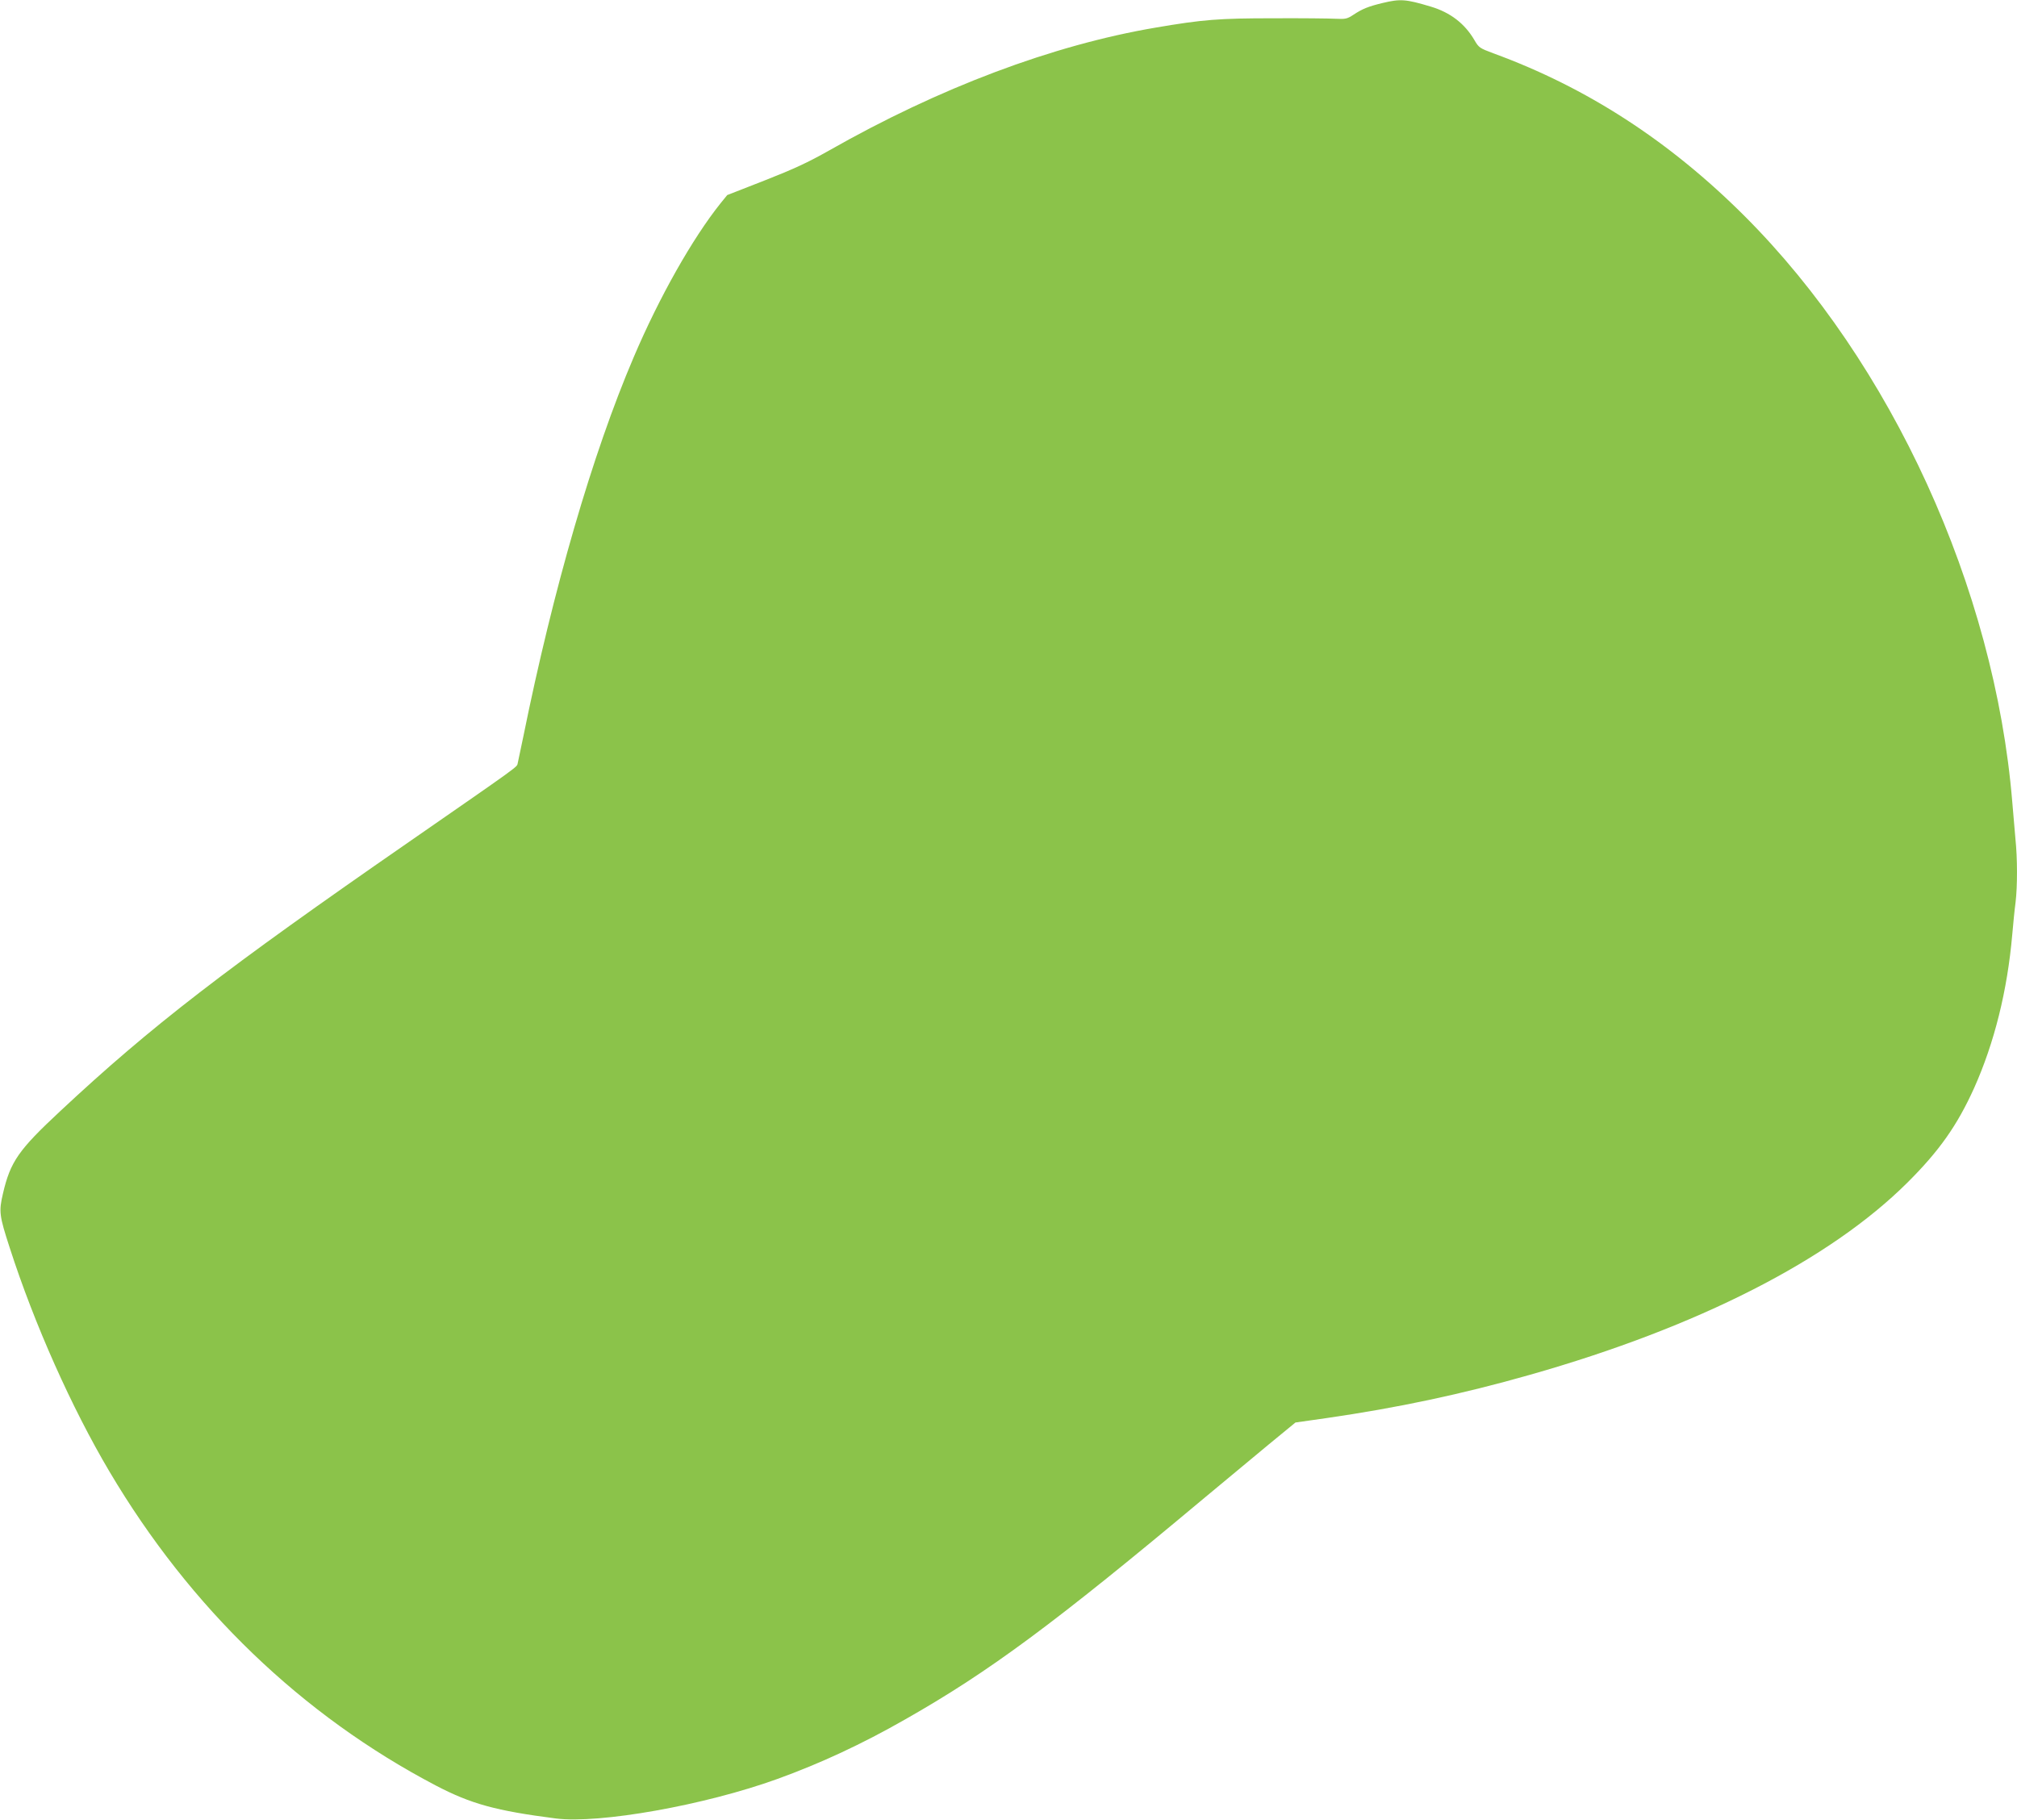 <?xml version="1.0" standalone="no"?>
<!DOCTYPE svg PUBLIC "-//W3C//DTD SVG 20010904//EN"
 "http://www.w3.org/TR/2001/REC-SVG-20010904/DTD/svg10.dtd">
<svg version="1.0" xmlns="http://www.w3.org/2000/svg"
 width="1280pt" height="1155pt" viewBox="0 0 1280 1155"
 preserveAspectRatio="xMidYMid meet">
<g transform="translate(0,1155) scale(0.1,-0.1)"
fill="#8bc34a" stroke="none">
<path d="M8774 11531 c-91 -22 -128 -37 -184 -74 -41 -27 -51 -29 -115 -26
-38 2 -216 4 -395 3 -345 0 -446 -8 -745 -59 -655 -111 -1374 -382 -2075 -781
-133 -75 -221 -116 -407 -189 l-238 -93 -43 -53 c-178 -223 -388 -594 -551
-977 -261 -611 -510 -1469 -700 -2407 -17 -82 -33 -159 -36 -171 -5 -23 9 -13
-685 -494 -1177 -815 -1640 -1172 -2218 -1712 -264 -246 -316 -320 -363 -522
-27 -115 -24 -140 43 -346 156 -484 393 -1015 633 -1420 512 -865 1220 -1546
2071 -1992 224 -117 381 -160 761 -209 276 -35 946 84 1407 251 271 98 536
221 809 377 534 303 946 608 1902 1408 132 110 316 263 408 339 l168 138 197
28 c449 65 857 151 1292 275 1064 302 1902 729 2395 1220 202 201 316 363 423
600 128 286 211 618 242 975 6 69 15 161 21 204 12 102 12 278 -1 403 -5 54
-14 159 -20 233 -112 1357 -765 2786 -1700 3720 -476 475 -1000 815 -1594
1032 -85 32 -91 35 -119 83 -61 105 -153 176 -277 213 -160 48 -193 50 -306
23z"/>
</g>
</svg>
